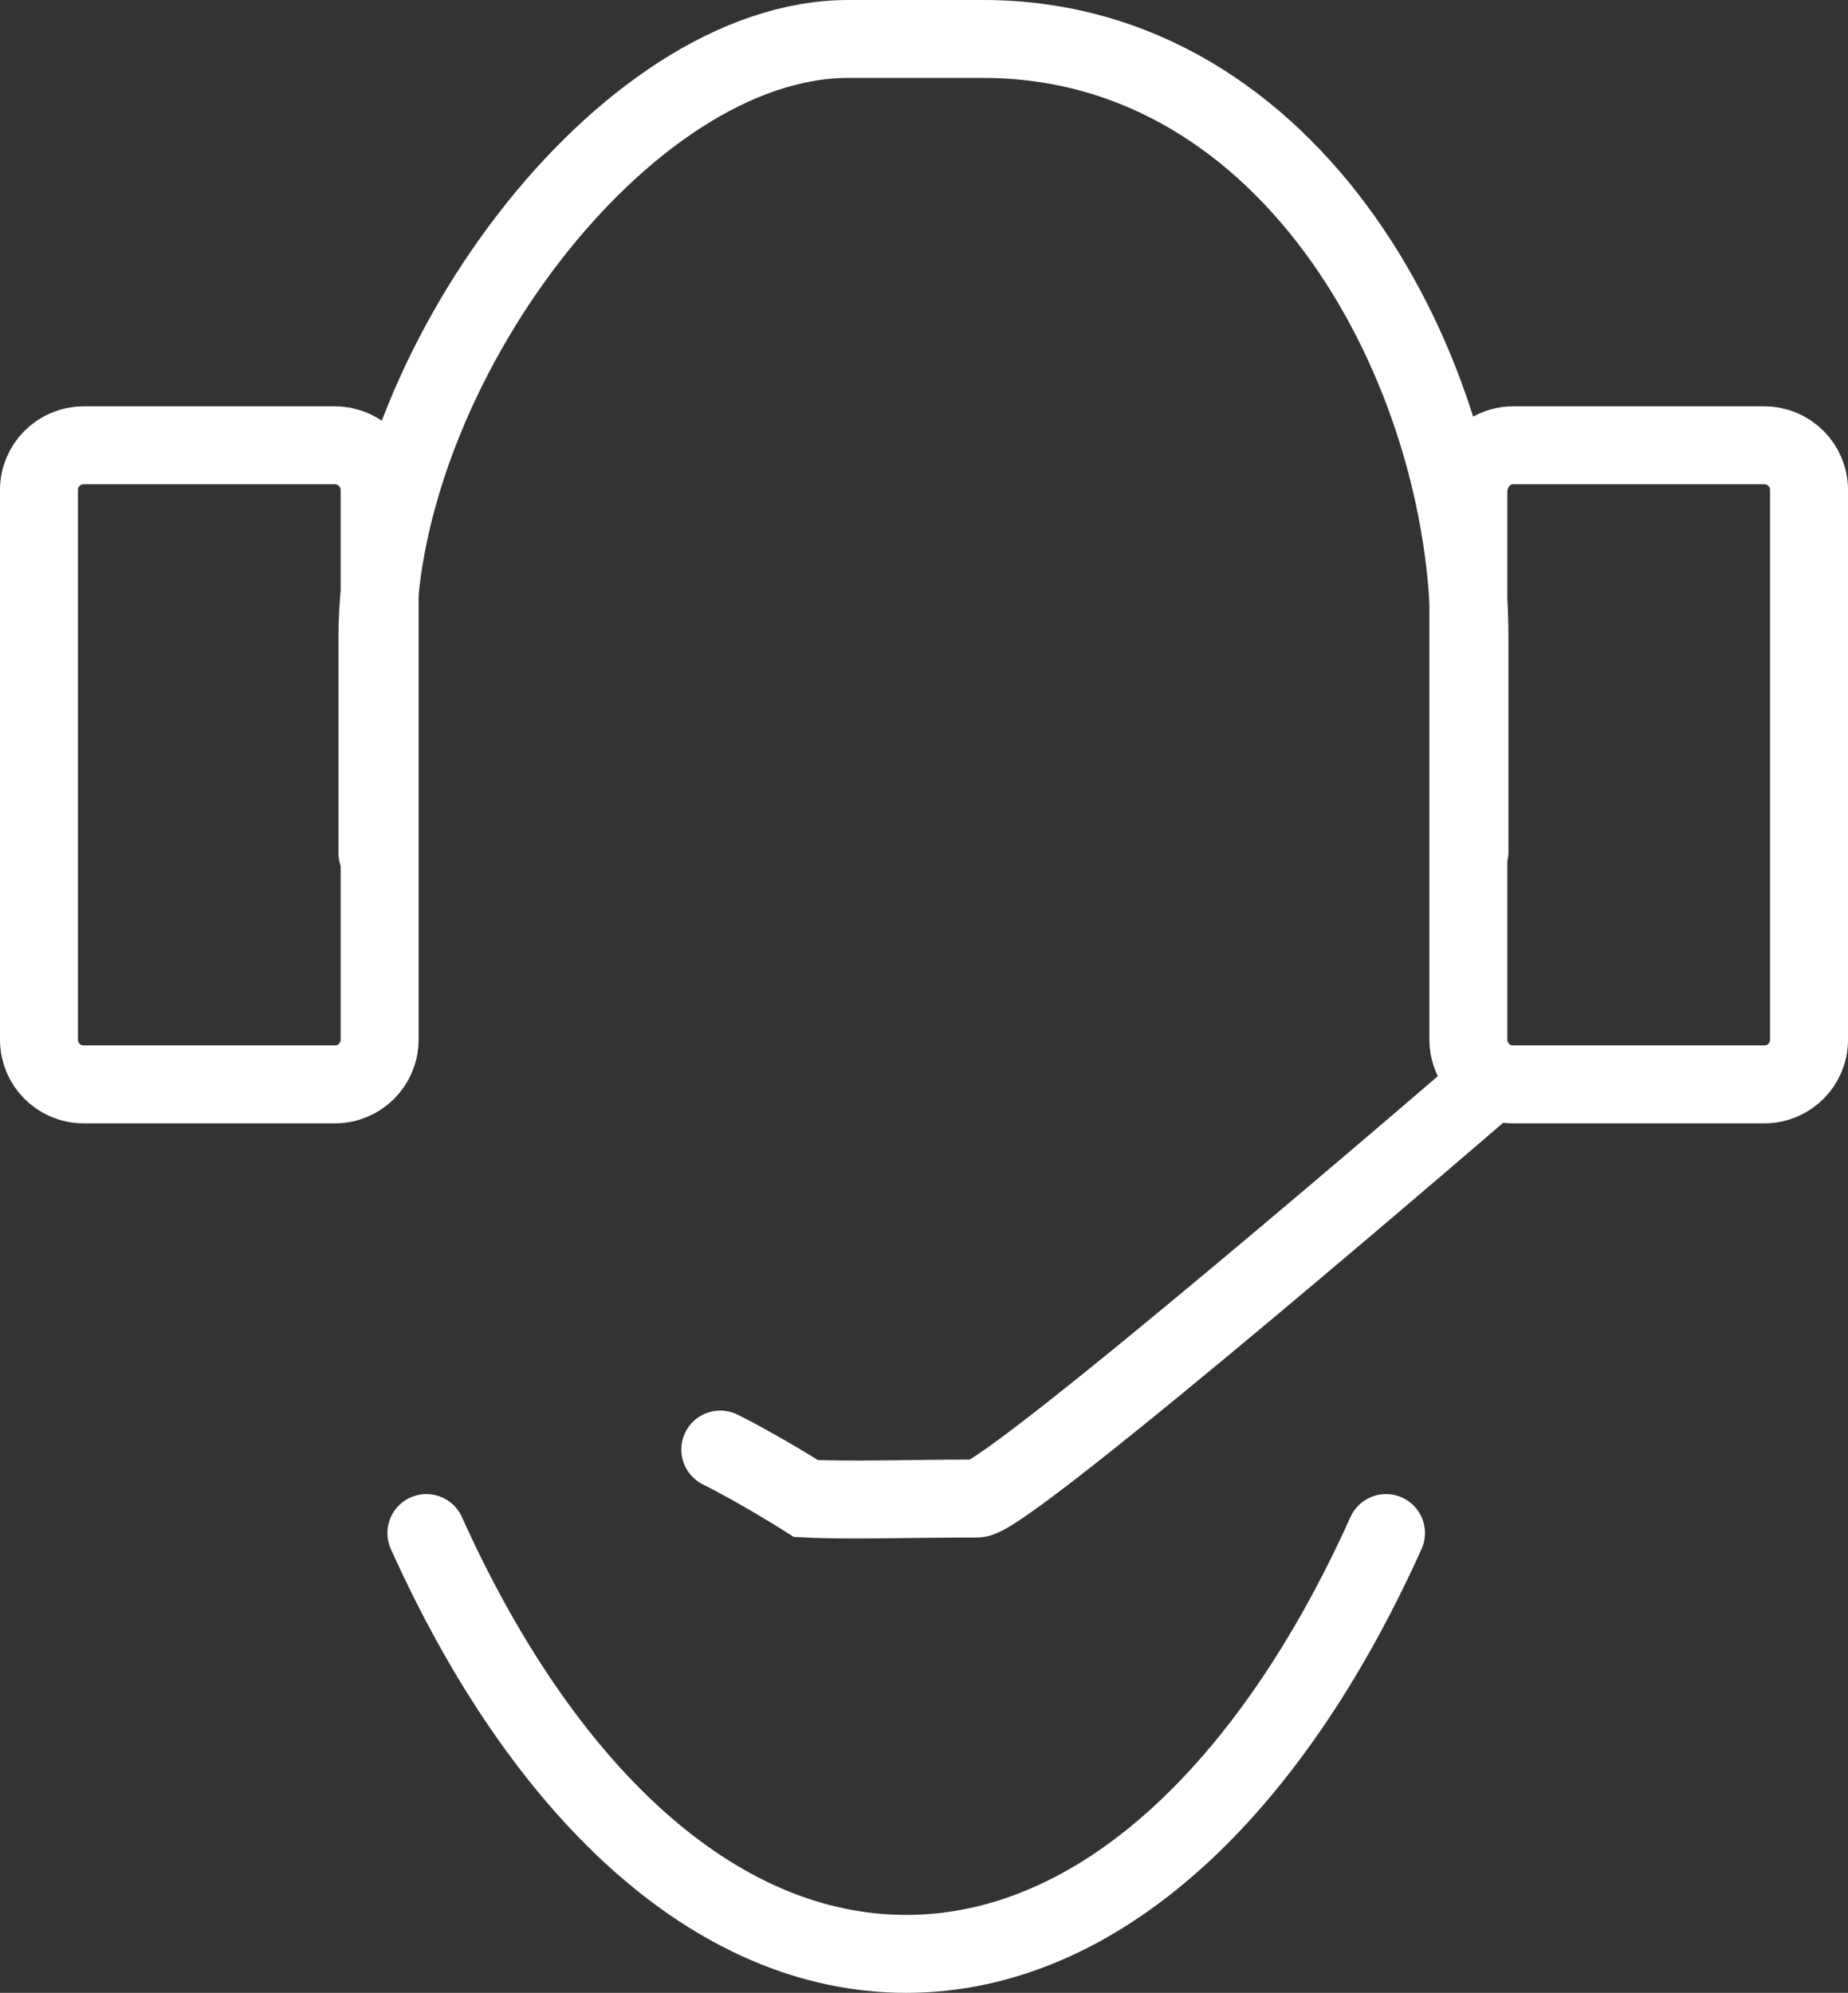 <?xml version="1.0" encoding="utf-8"?>
<!-- Generator: Adobe Illustrator 27.3.1, SVG Export Plug-In . SVG Version: 6.00 Build 0)  -->
<svg version="1.1" id="Ebene_1" xmlns="http://www.w3.org/2000/svg" xmlns:xlink="http://www.w3.org/1999/xlink" x="0px" y="0px"
	 viewBox="0 0 166 179" style="enable-background:new 0 0 166 179;" xml:space="preserve">
<rect x="0" y="0" width="166" height="179" fill="#333333" stroke="none"/>
<style type="text/css">
	.st0{fill:none;stroke:#FFFFFF;stroke-width:7;stroke-linecap:round;}
</style>
<g id="Ebene_2_00000075133560129807864020000011907124069876401337_">
	<g id="Ebene_1-2">
		<path id="Pfad_2880" class="st0" d="M124.5,137.7c-10.4,23.1-25.8,37.8-43.1,37.8s-32.7-14.7-43.1-37.8"/>
		<path id="Pfad_2881" class="st0" d="M33.9,76.6V57.3c0-24,22.1-53.8,42.3-53.8h12.1c28,0,43.7,30,43.7,53.8v19.2"/>
		<path id="Pfad_2882" class="st0" d="M133.9,97.2c0,0-43.2,37.3-46.1,37.4c-6.1,0-11.5,0.2-15.4,0c0,0-4.1-2.6-7.7-4.4"/>
		<path id="Rechteck_181" class="st0" d="M135.9,40h22.6c2.2,0,4,1.8,4,4v49.4c0,2.2-1.8,4-4,4h-22.6c-2.2,0-4-1.8-4-4V44
			C132,41.8,133.7,40,135.9,40z"/>
		<path id="Rechteck_182" class="st0" d="M7.5,40h22.6c2.2,0,4,1.8,4,4v49.4c0,2.2-1.8,4-4,4H7.5c-2.2,0-4-1.8-4-4V44
			C3.5,41.8,5.3,40,7.5,40z"/>
	</g>
</g>
</svg>
